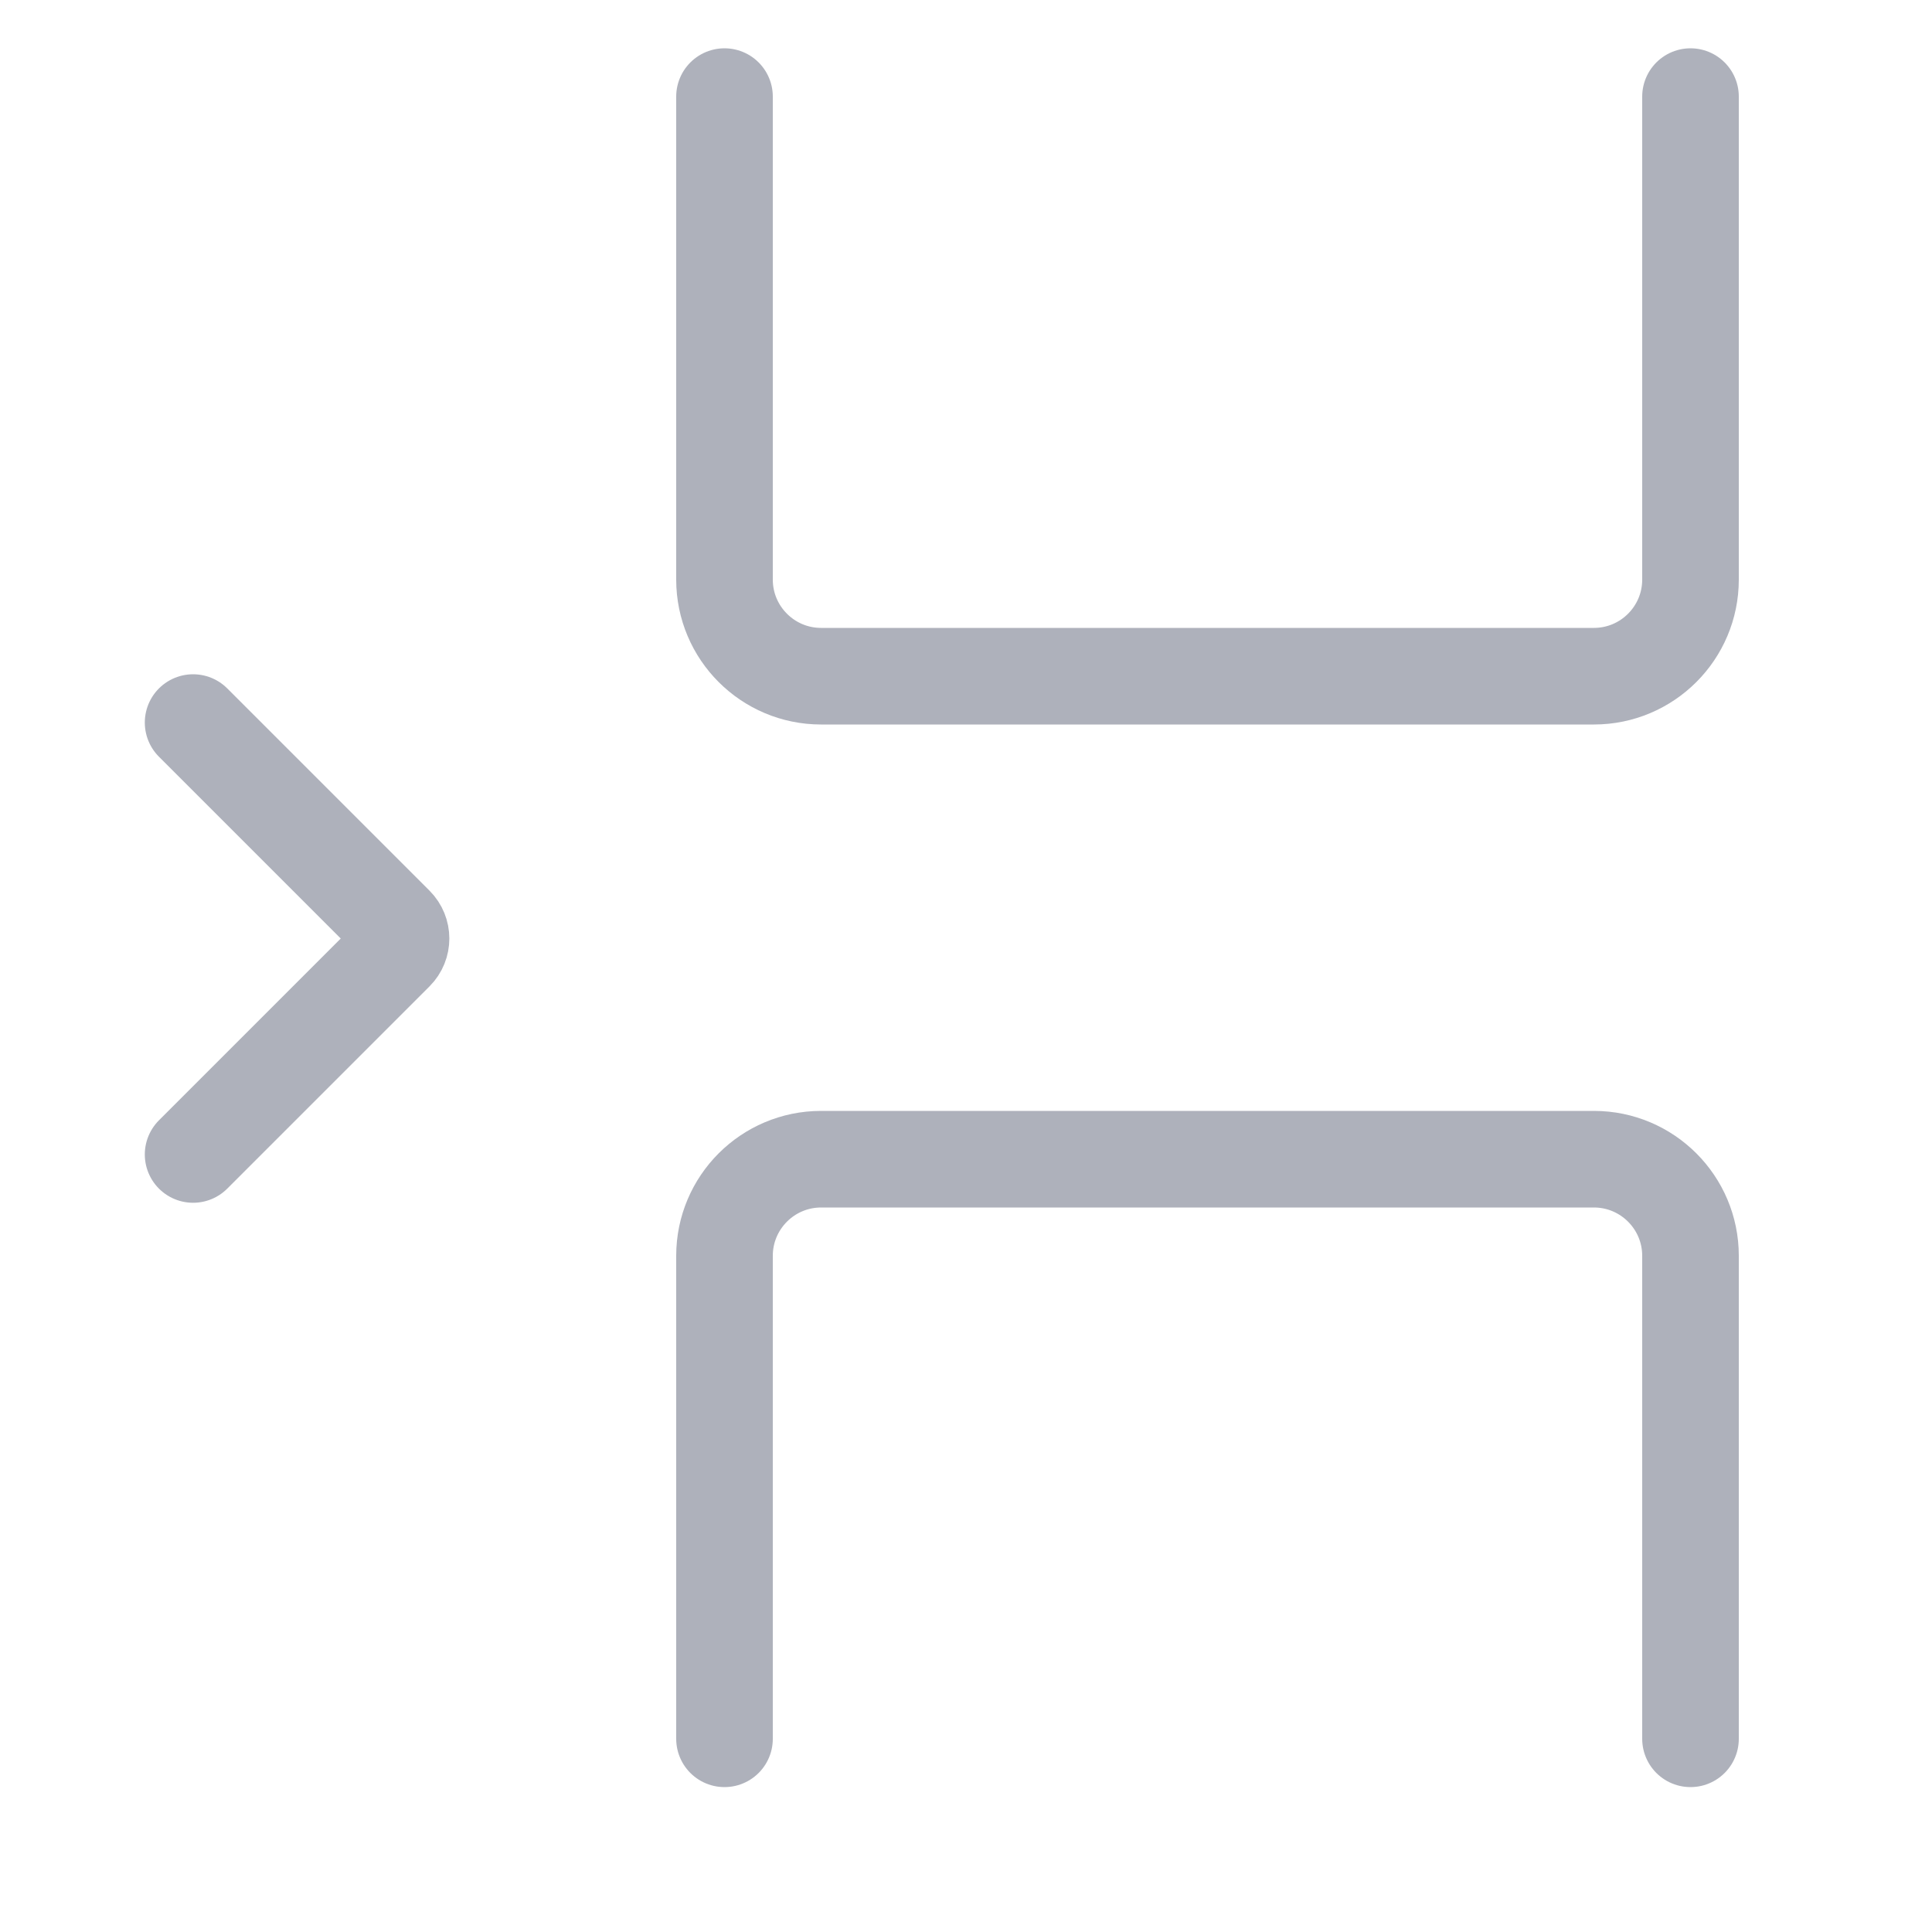 <svg width="20" height="20" viewBox="0 0 20 20" fill="none" xmlns="http://www.w3.org/2000/svg">
<path d="M1.999 7.48L4.093 9.574C4.171 9.652 4.171 9.779 4.093 9.857L1.999 11.951" stroke="#AEB1BB" stroke-linecap="round"/>
<path d="M7.5 1V6C7.5 6.552 7.948 7 8.5 7H12.5H16.5C17.052 7 17.5 6.552 17.5 6V1" stroke="#AEB1BB" stroke-linecap="round"/>
<path d="M17.5 18L17.5 13C17.5 12.448 17.052 12 16.5 12L12.5 12L8.5 12C7.948 12 7.5 12.448 7.5 13L7.5 18" stroke="#AEB1BB" stroke-linecap="round"/>
</svg>
